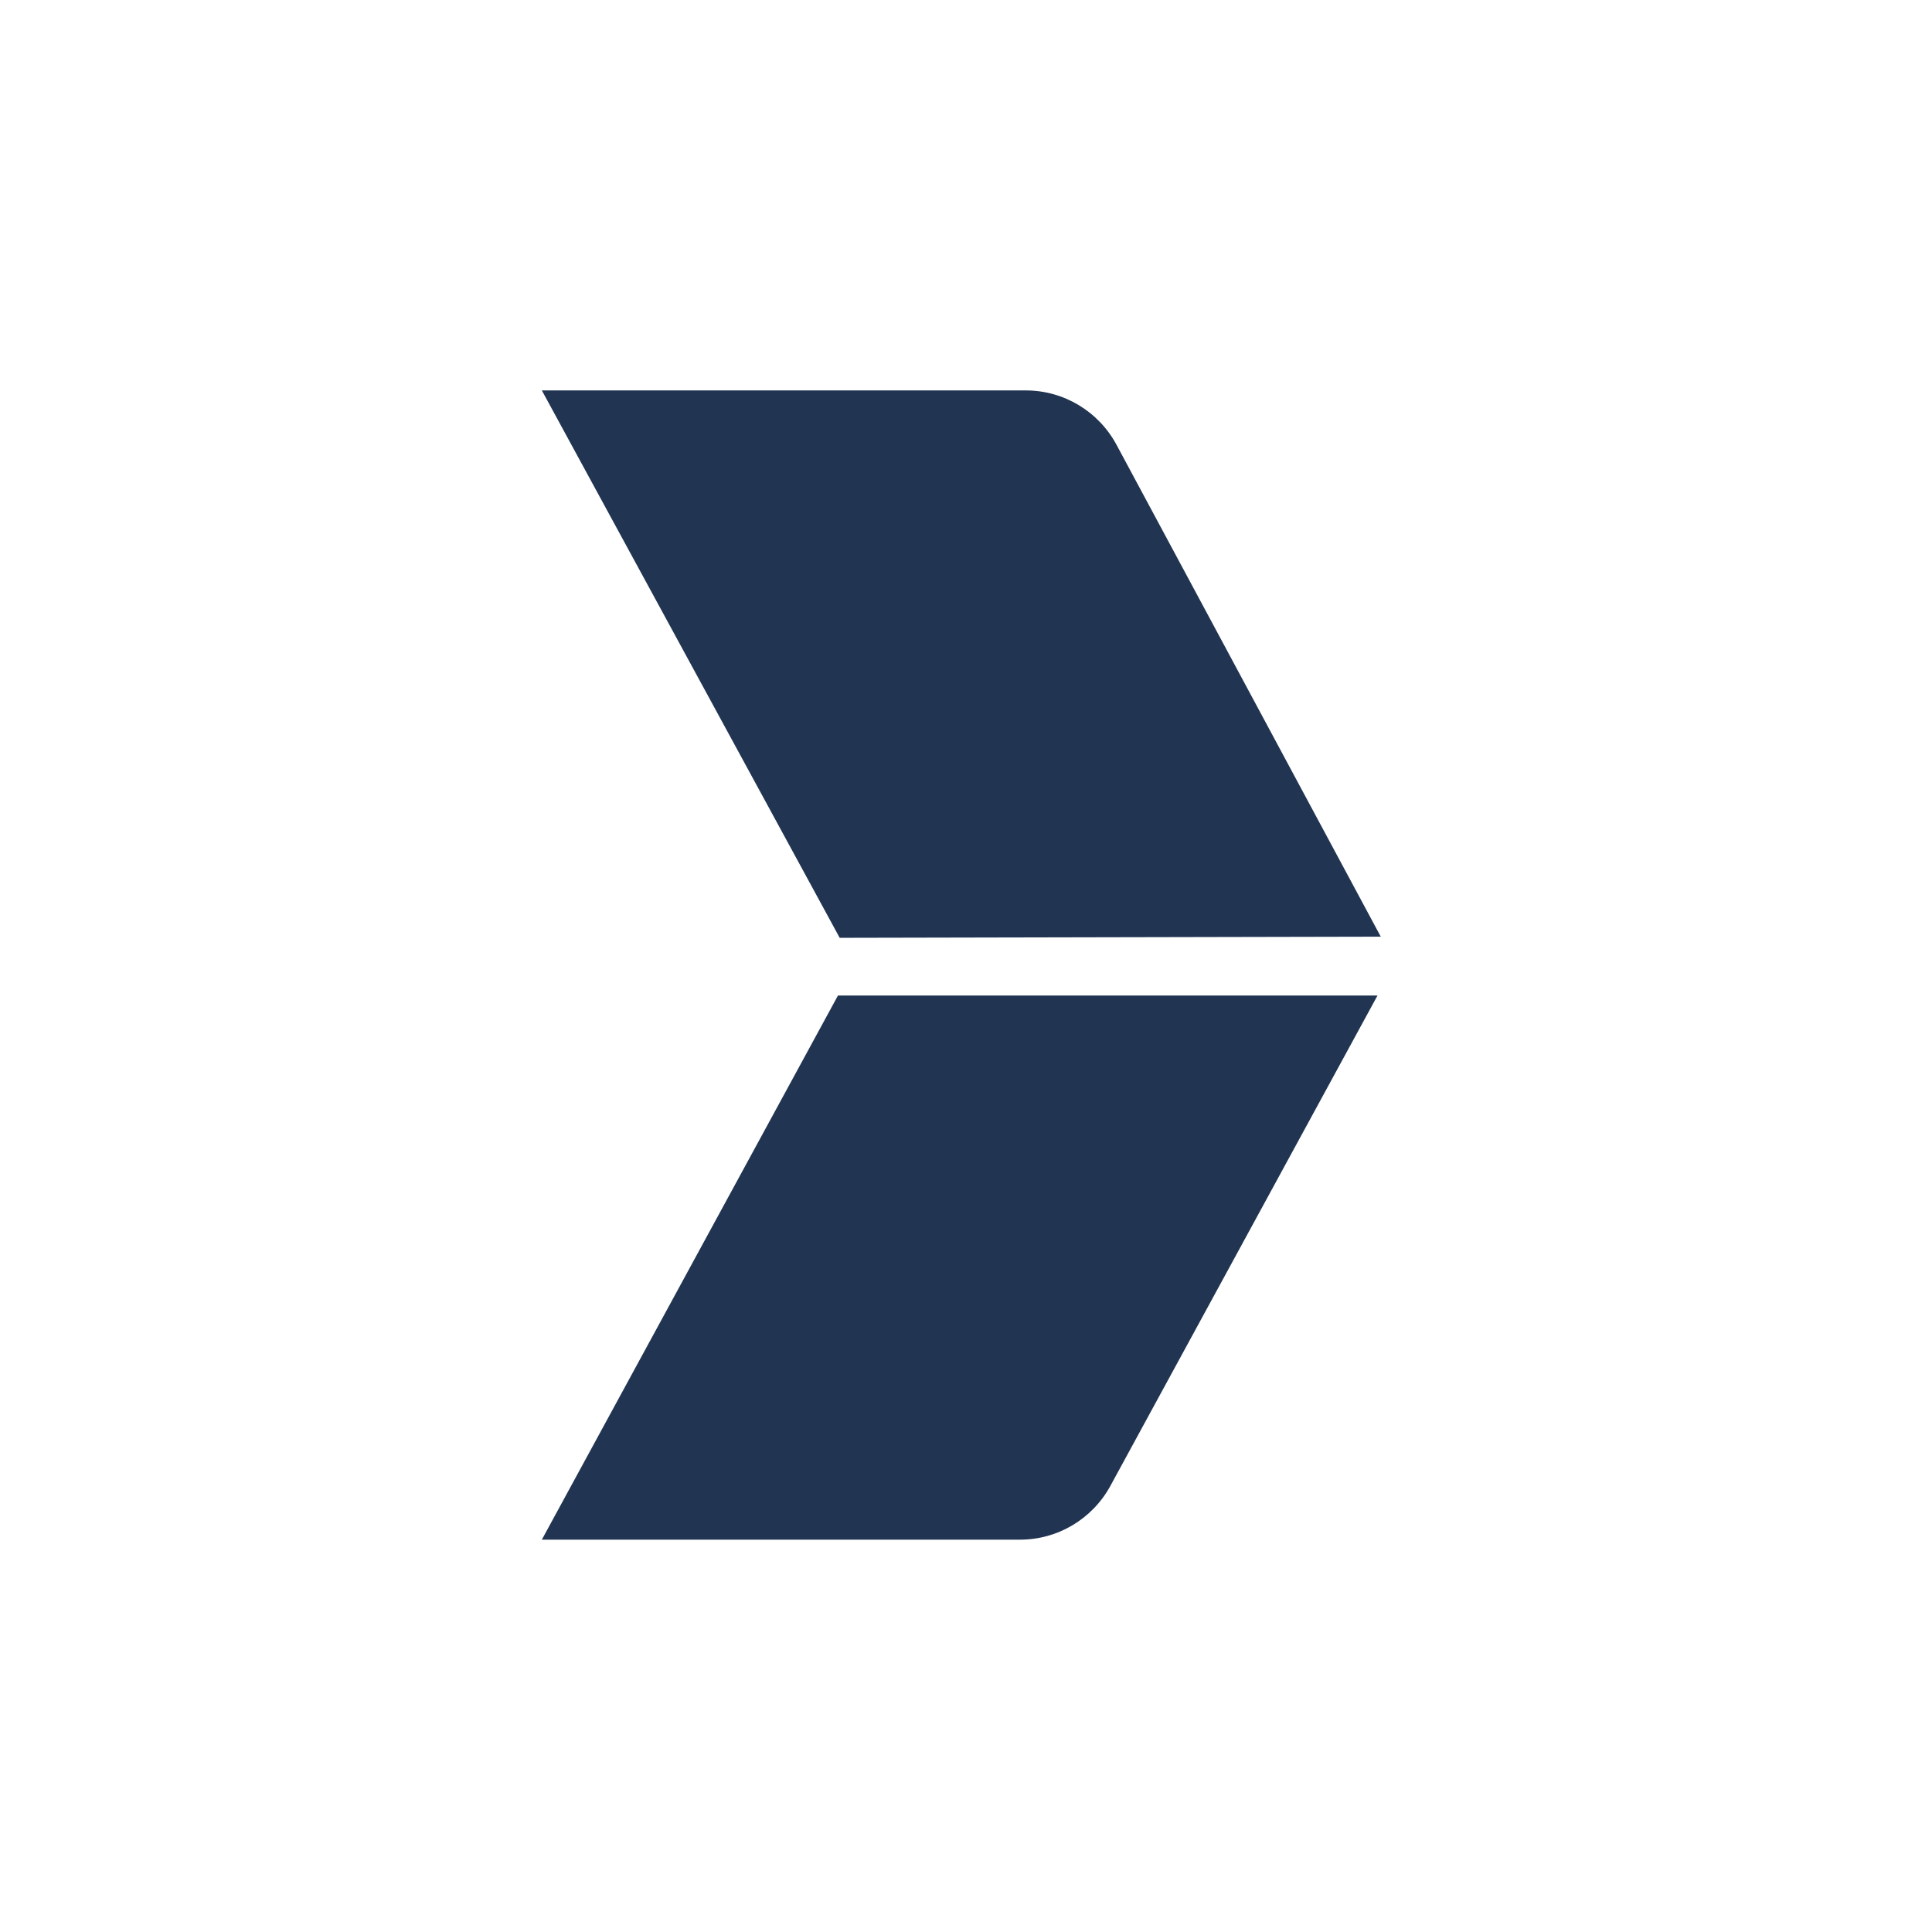 <?xml version="1.0" encoding="UTF-8"?>
<!-- Generator: Adobe Illustrator 25.4.1, SVG Export Plug-In . SVG Version: 6.00 Build 0)  -->
<svg xmlns="http://www.w3.org/2000/svg" xmlns:xlink="http://www.w3.org/1999/xlink" version="1.1" id="Layer_1" x="0px" y="0px" viewBox="0 0 1008 1008" style="enable-background:new 0 0 1008 1008;" xml:space="preserve">
<style type="text/css">
	.st0{fill:#213452;}
</style>
<path class="st0" d="M718.7,519.4H437.2L282.7,803.3h249.5c19.7,0,37.7-10.8,47.1-28L718.7,519.4z"></path>
<path class="st0" d="M282.7,203.7h252.5c19.8,0,37.9,10.9,47.3,28.3l137.9,256.7l-282.3,0.6L282.7,203.7z"></path>
</svg>
